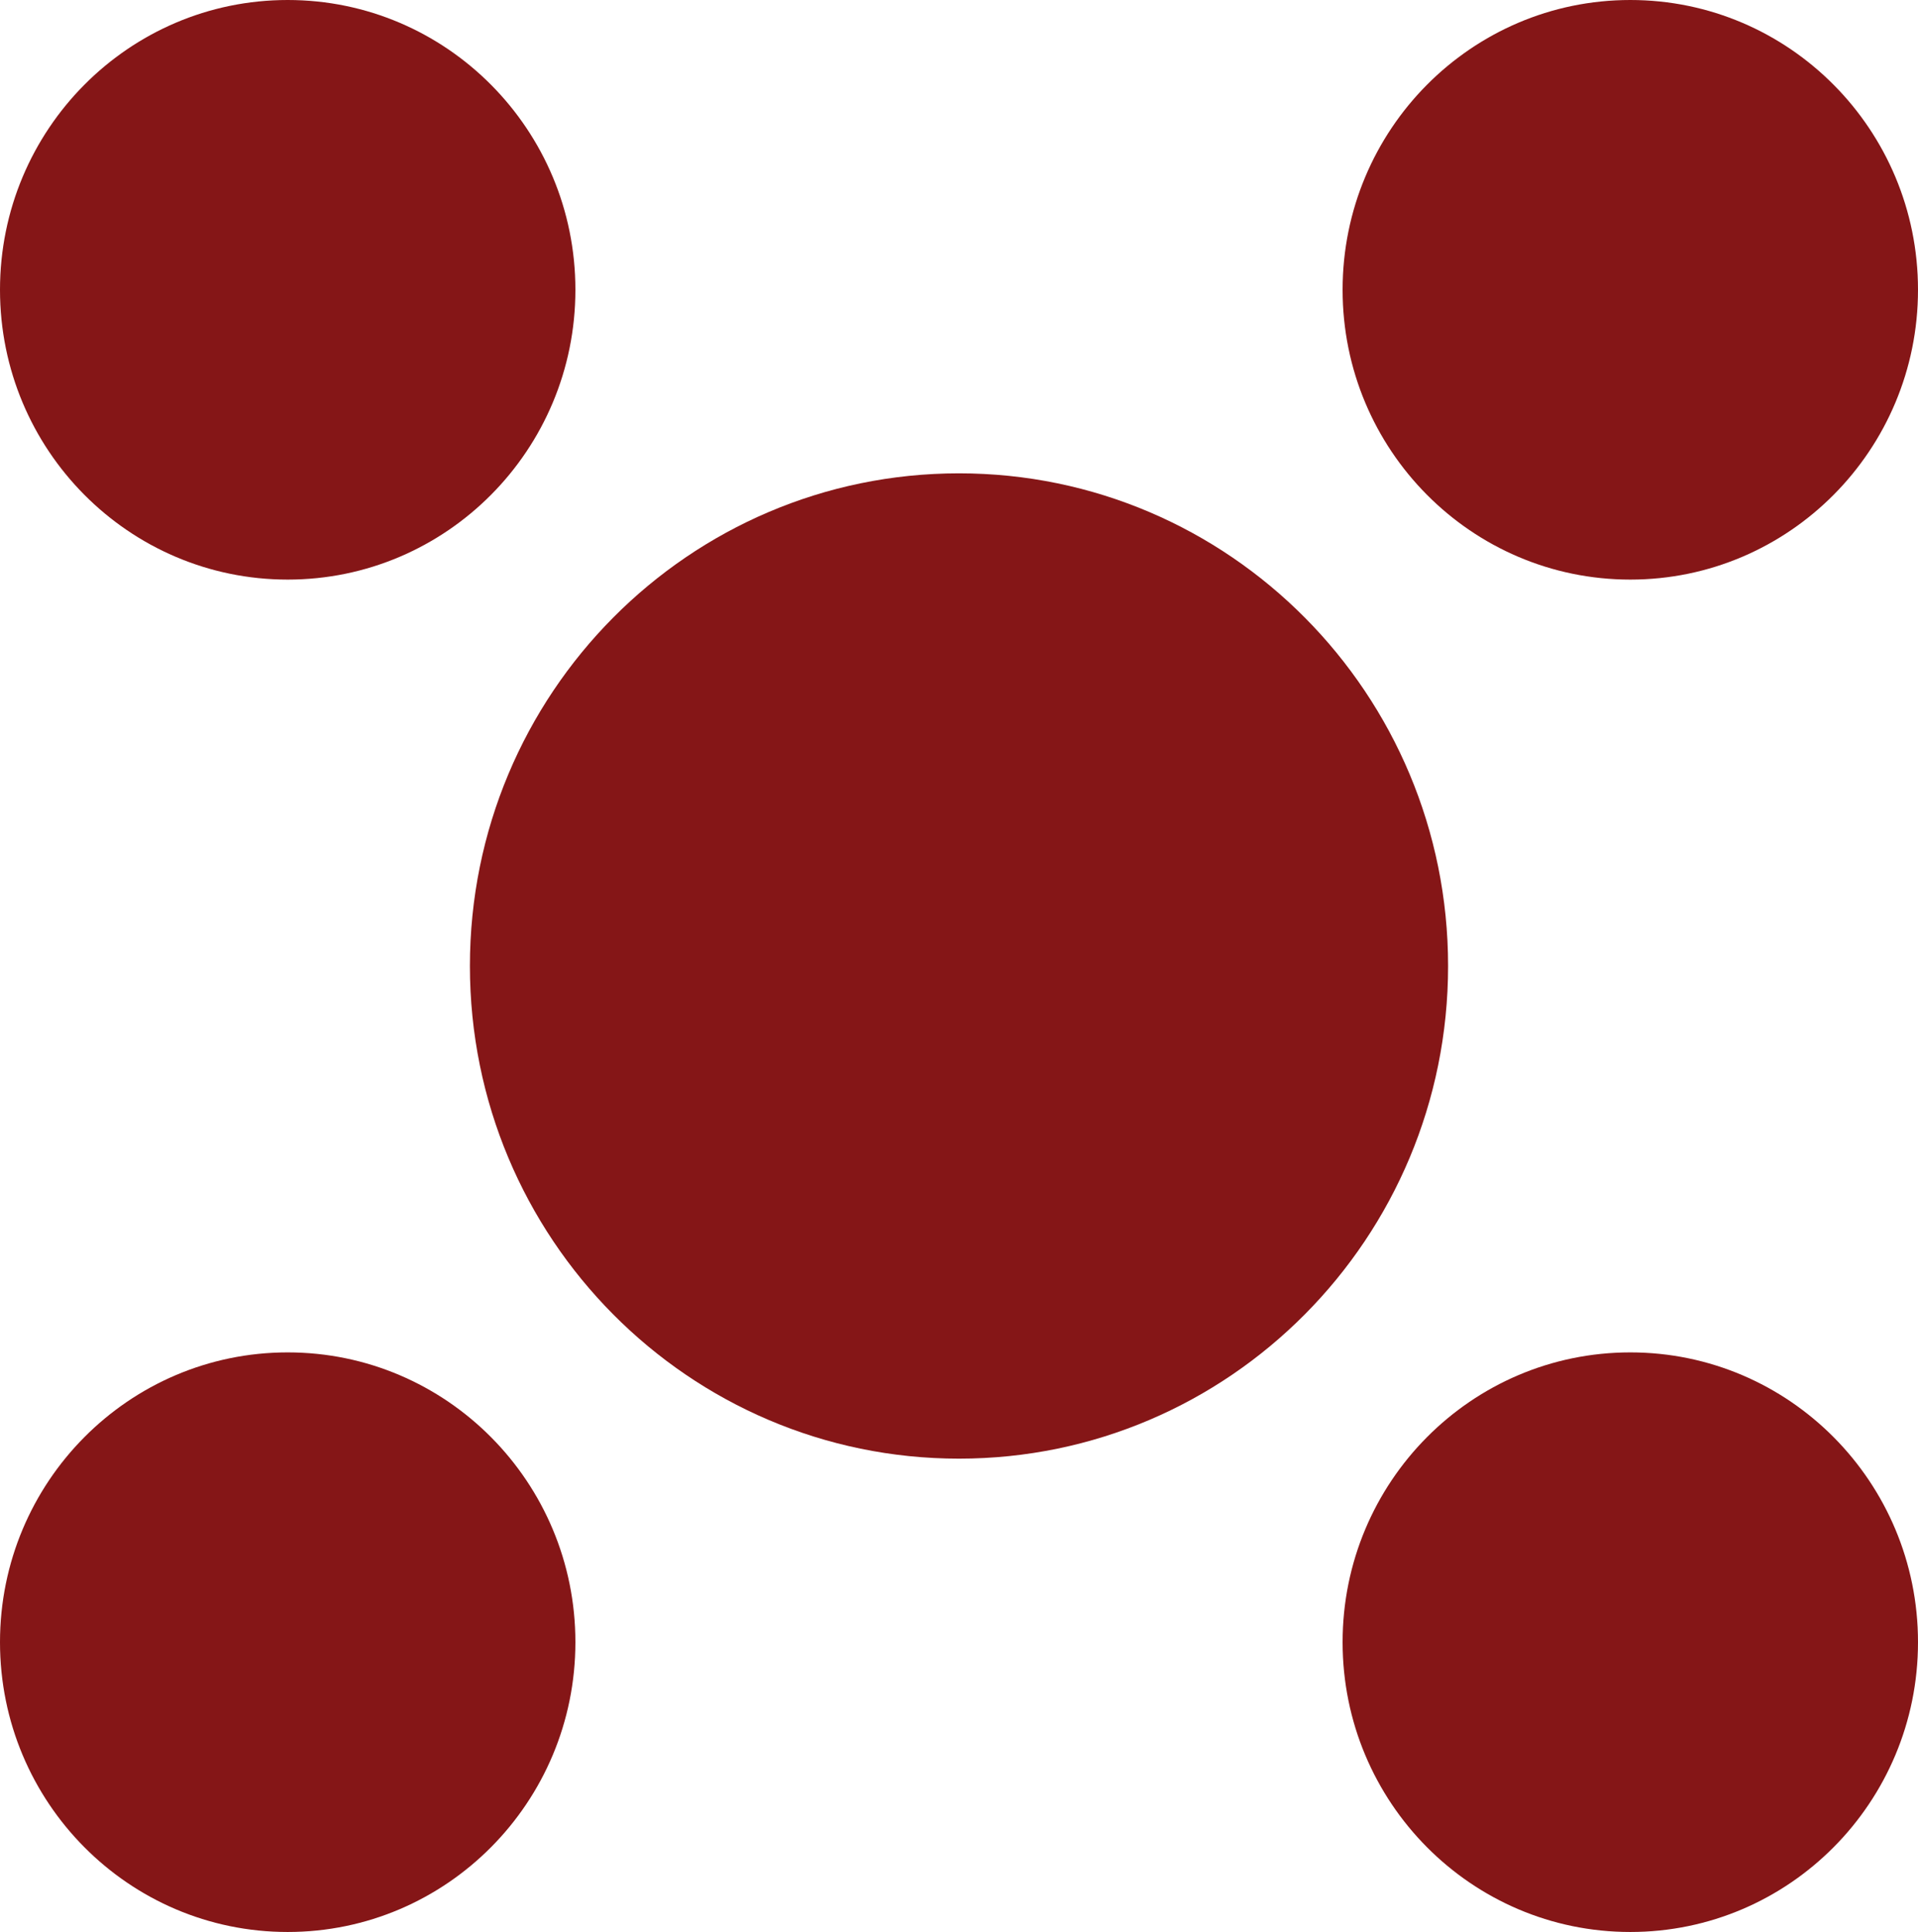<svg xmlns="http://www.w3.org/2000/svg" width="139" height="140" viewBox="0 0 139 140" fill="none"><g clip-path="url(#clip0_260_131)"><path d="M139 21C139 32.598 129.665 42 118.15 42C106.635 42 97.3 32.598 97.3 21C97.3 9.402 106.635 0 118.15 0C129.665 0 139 9.402 139 21Z" fill="#851617"></path><path d="M139 119C139 130.598 129.665 140 118.15 140C106.635 140 97.3 130.598 97.3 119C97.3 107.402 106.635 98 118.15 98C129.665 98 139 107.402 139 119Z" fill="#851617"></path><path d="M104.945 70C104.945 89.717 89.076 105.7 69.5 105.7C49.924 105.7 34.055 89.717 34.055 70C34.055 50.283 49.924 34.3 69.5 34.3C89.076 34.3 104.945 50.283 104.945 70Z" fill="#851617"></path><path d="M41.7 21C41.7 32.598 32.365 42 20.85 42C9.335 42 0 32.598 0 21C0 9.402 9.335 0 20.85 0C32.365 0 41.7 9.402 41.7 21Z" fill="#851617"></path><path d="M41.7 119C41.7 130.598 32.365 140 20.85 140C9.335 140 0 130.598 0 119C0 107.402 9.335 98 20.85 98C32.365 98 41.7 107.402 41.7 119Z" fill="#851617"></path></g><defs><clipPath id="clip0_260_131"><rect width="139" height="140" fill="white"></rect></clipPath></defs></svg>